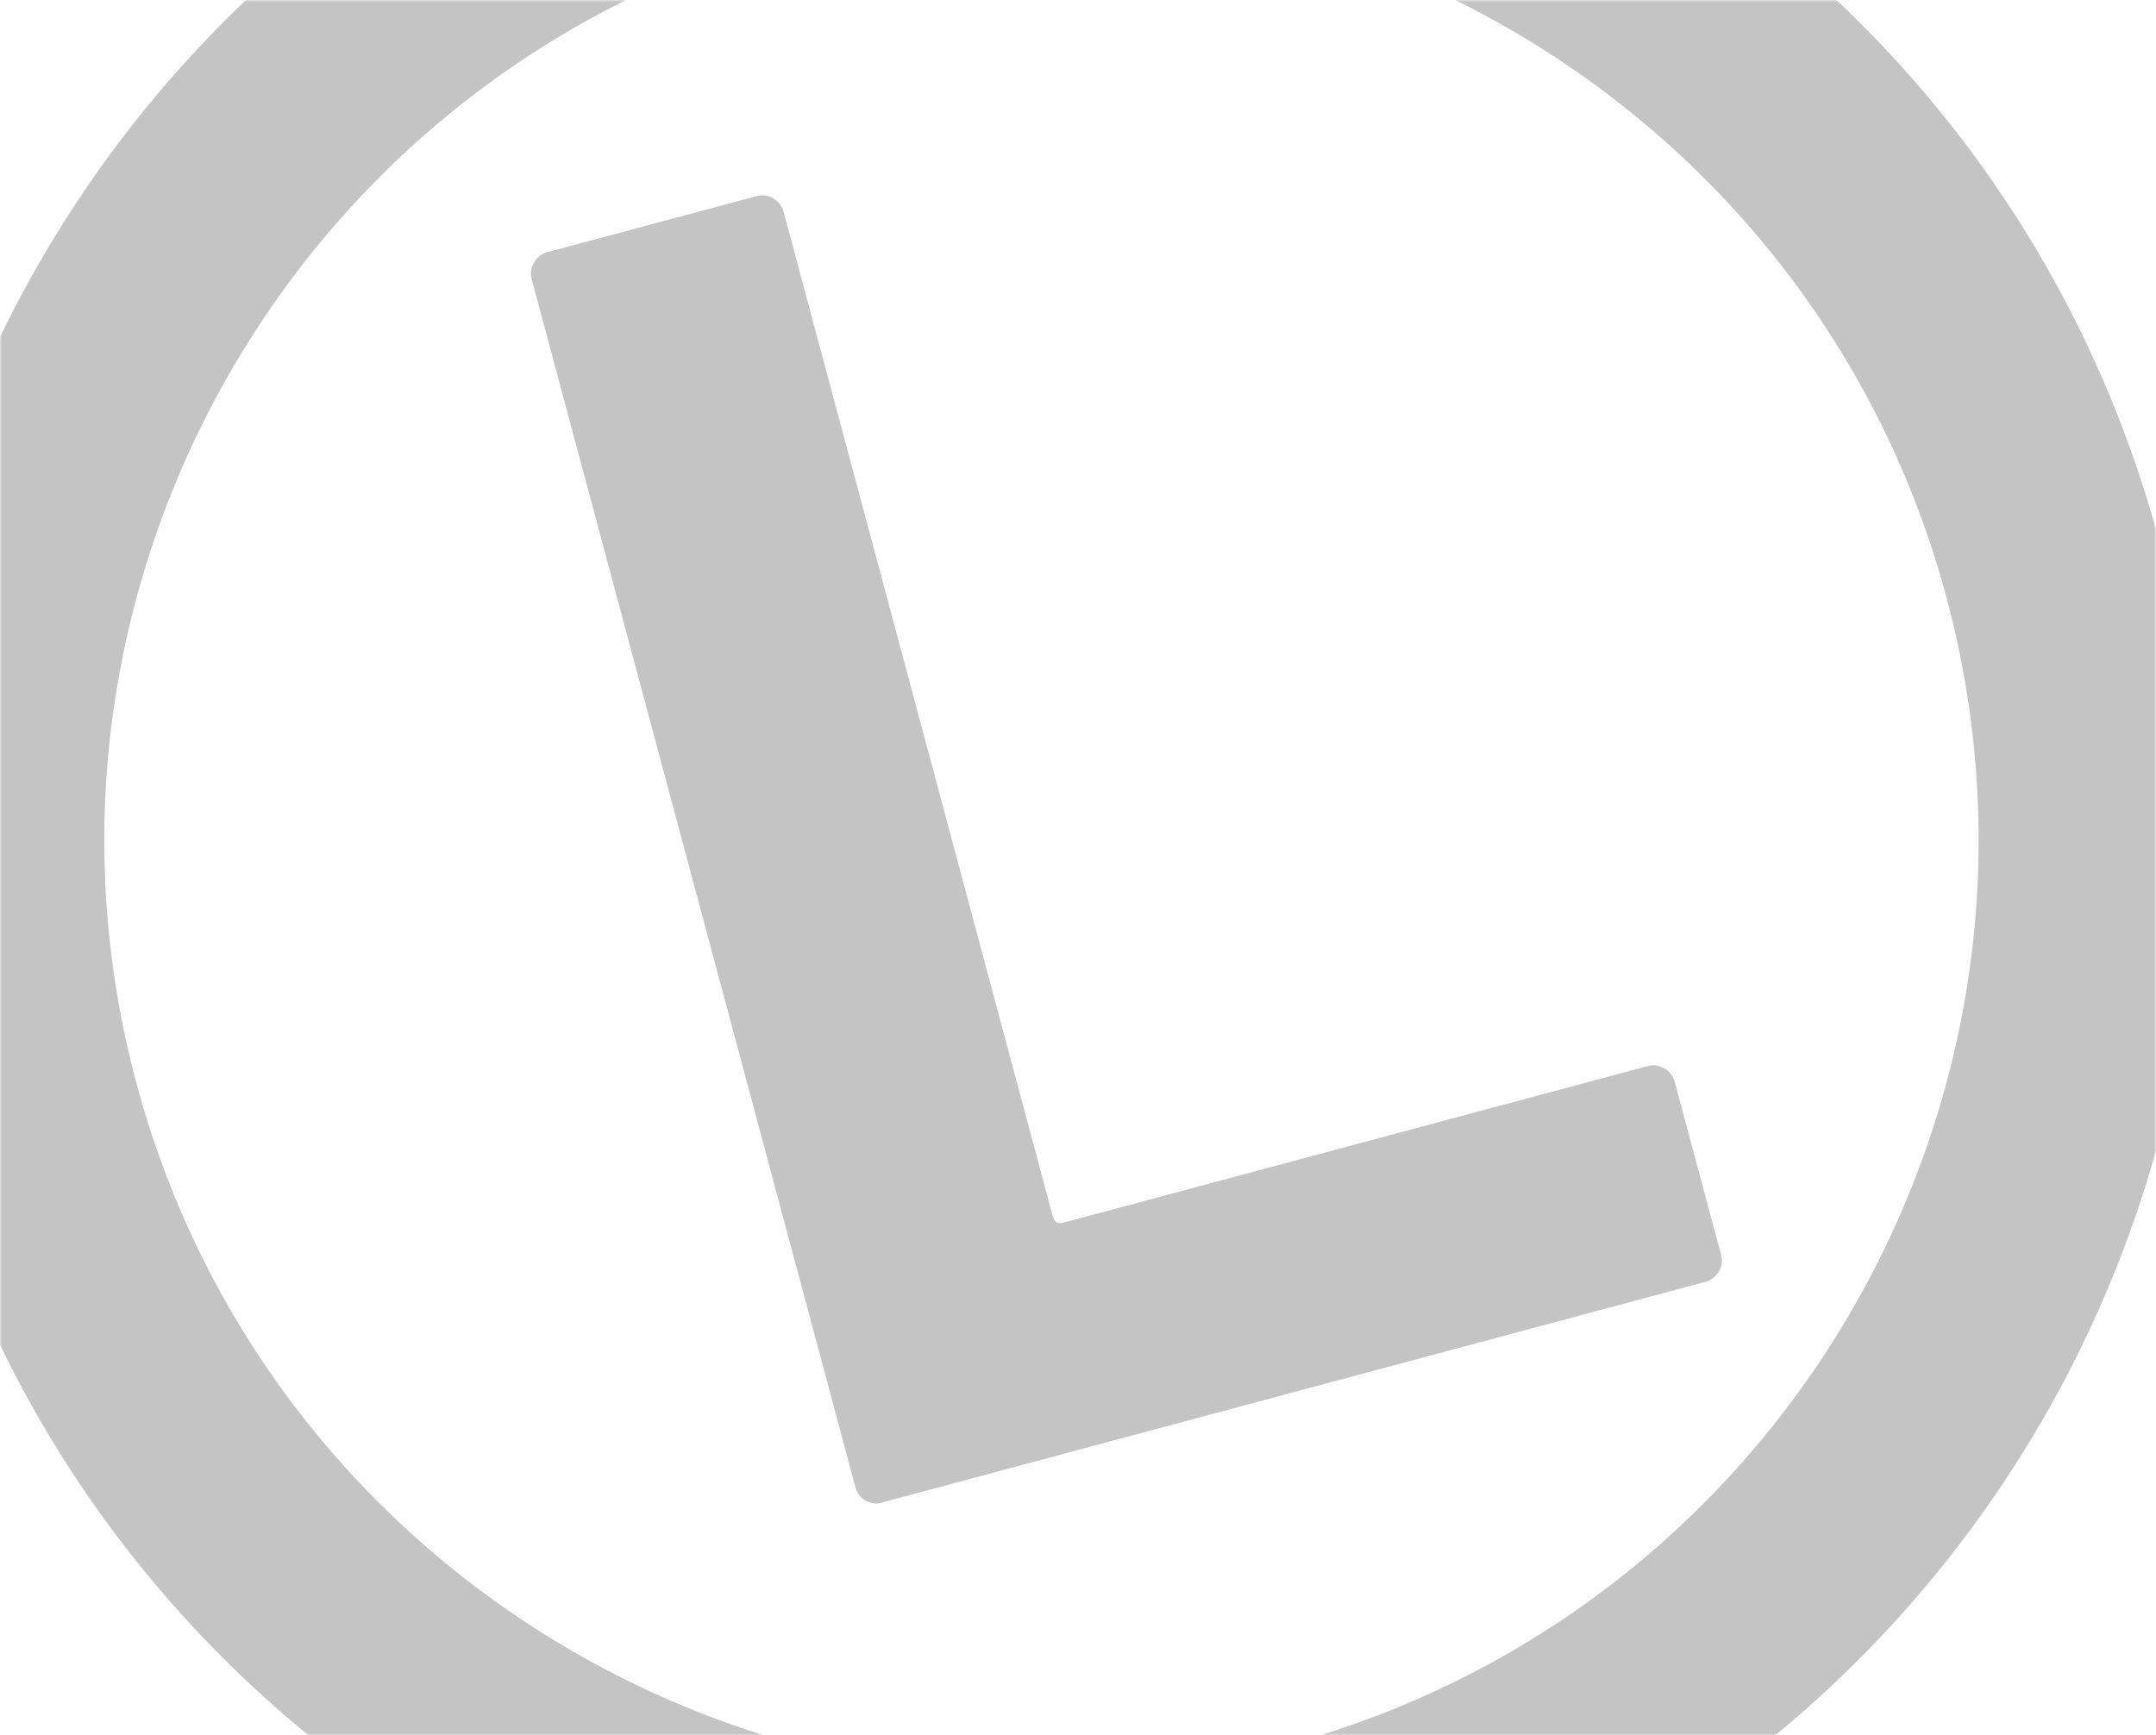 <svg width="482" height="388" viewBox="0 0 482 388" fill="none" xmlns="http://www.w3.org/2000/svg">
<mask id="mask0" mask-type="alpha" maskUnits="userSpaceOnUse" x="0" y="0" width="482" height="388">
<rect width="482" height="388" fill="#C4C4C4"/>
</mask>
<g mask="url(#mask0)">
<path d="M299.805 437.844C162.031 474.76 19.903 392.669 -17.027 254.846C-53.956 117.023 28.084 -25.134 165.858 -62.051C303.633 -98.967 445.76 -16.876 482.69 120.947C519.62 258.77 437.579 400.927 299.805 437.844ZM178.593 -14.525C67.036 15.366 0.579 130.52 30.481 242.116C60.383 353.712 175.514 420.21 287.07 390.318C398.627 360.427 465.084 245.273 435.182 133.677C405.28 22.081 290.149 -44.417 178.593 -14.525Z" fill="#C4C4C4"/>
<path d="M193.57 335.57C192.455 334.926 191.597 333.835 191.266 332.603L118.869 62.413C118.492 61.005 118.737 59.808 119.381 58.692C120.025 57.576 121.115 56.718 122.347 56.388L169.151 43.847C170.559 43.47 171.756 43.715 172.872 44.359C173.987 45.004 174.845 46.094 175.176 47.326L235.357 271.927C235.734 273.335 236.58 273.674 237.811 273.344L368.371 238.361C369.779 237.984 370.976 238.229 372.092 238.873C373.207 239.518 374.065 240.608 374.395 241.84L384.772 280.565C385.149 281.973 384.904 283.17 384.26 284.286C383.616 285.402 382.526 286.26 381.294 286.59L197.419 335.859C196.059 336.412 194.862 336.167 193.57 335.57Z" fill="#C4C4C4"/>
</g>
</svg>
